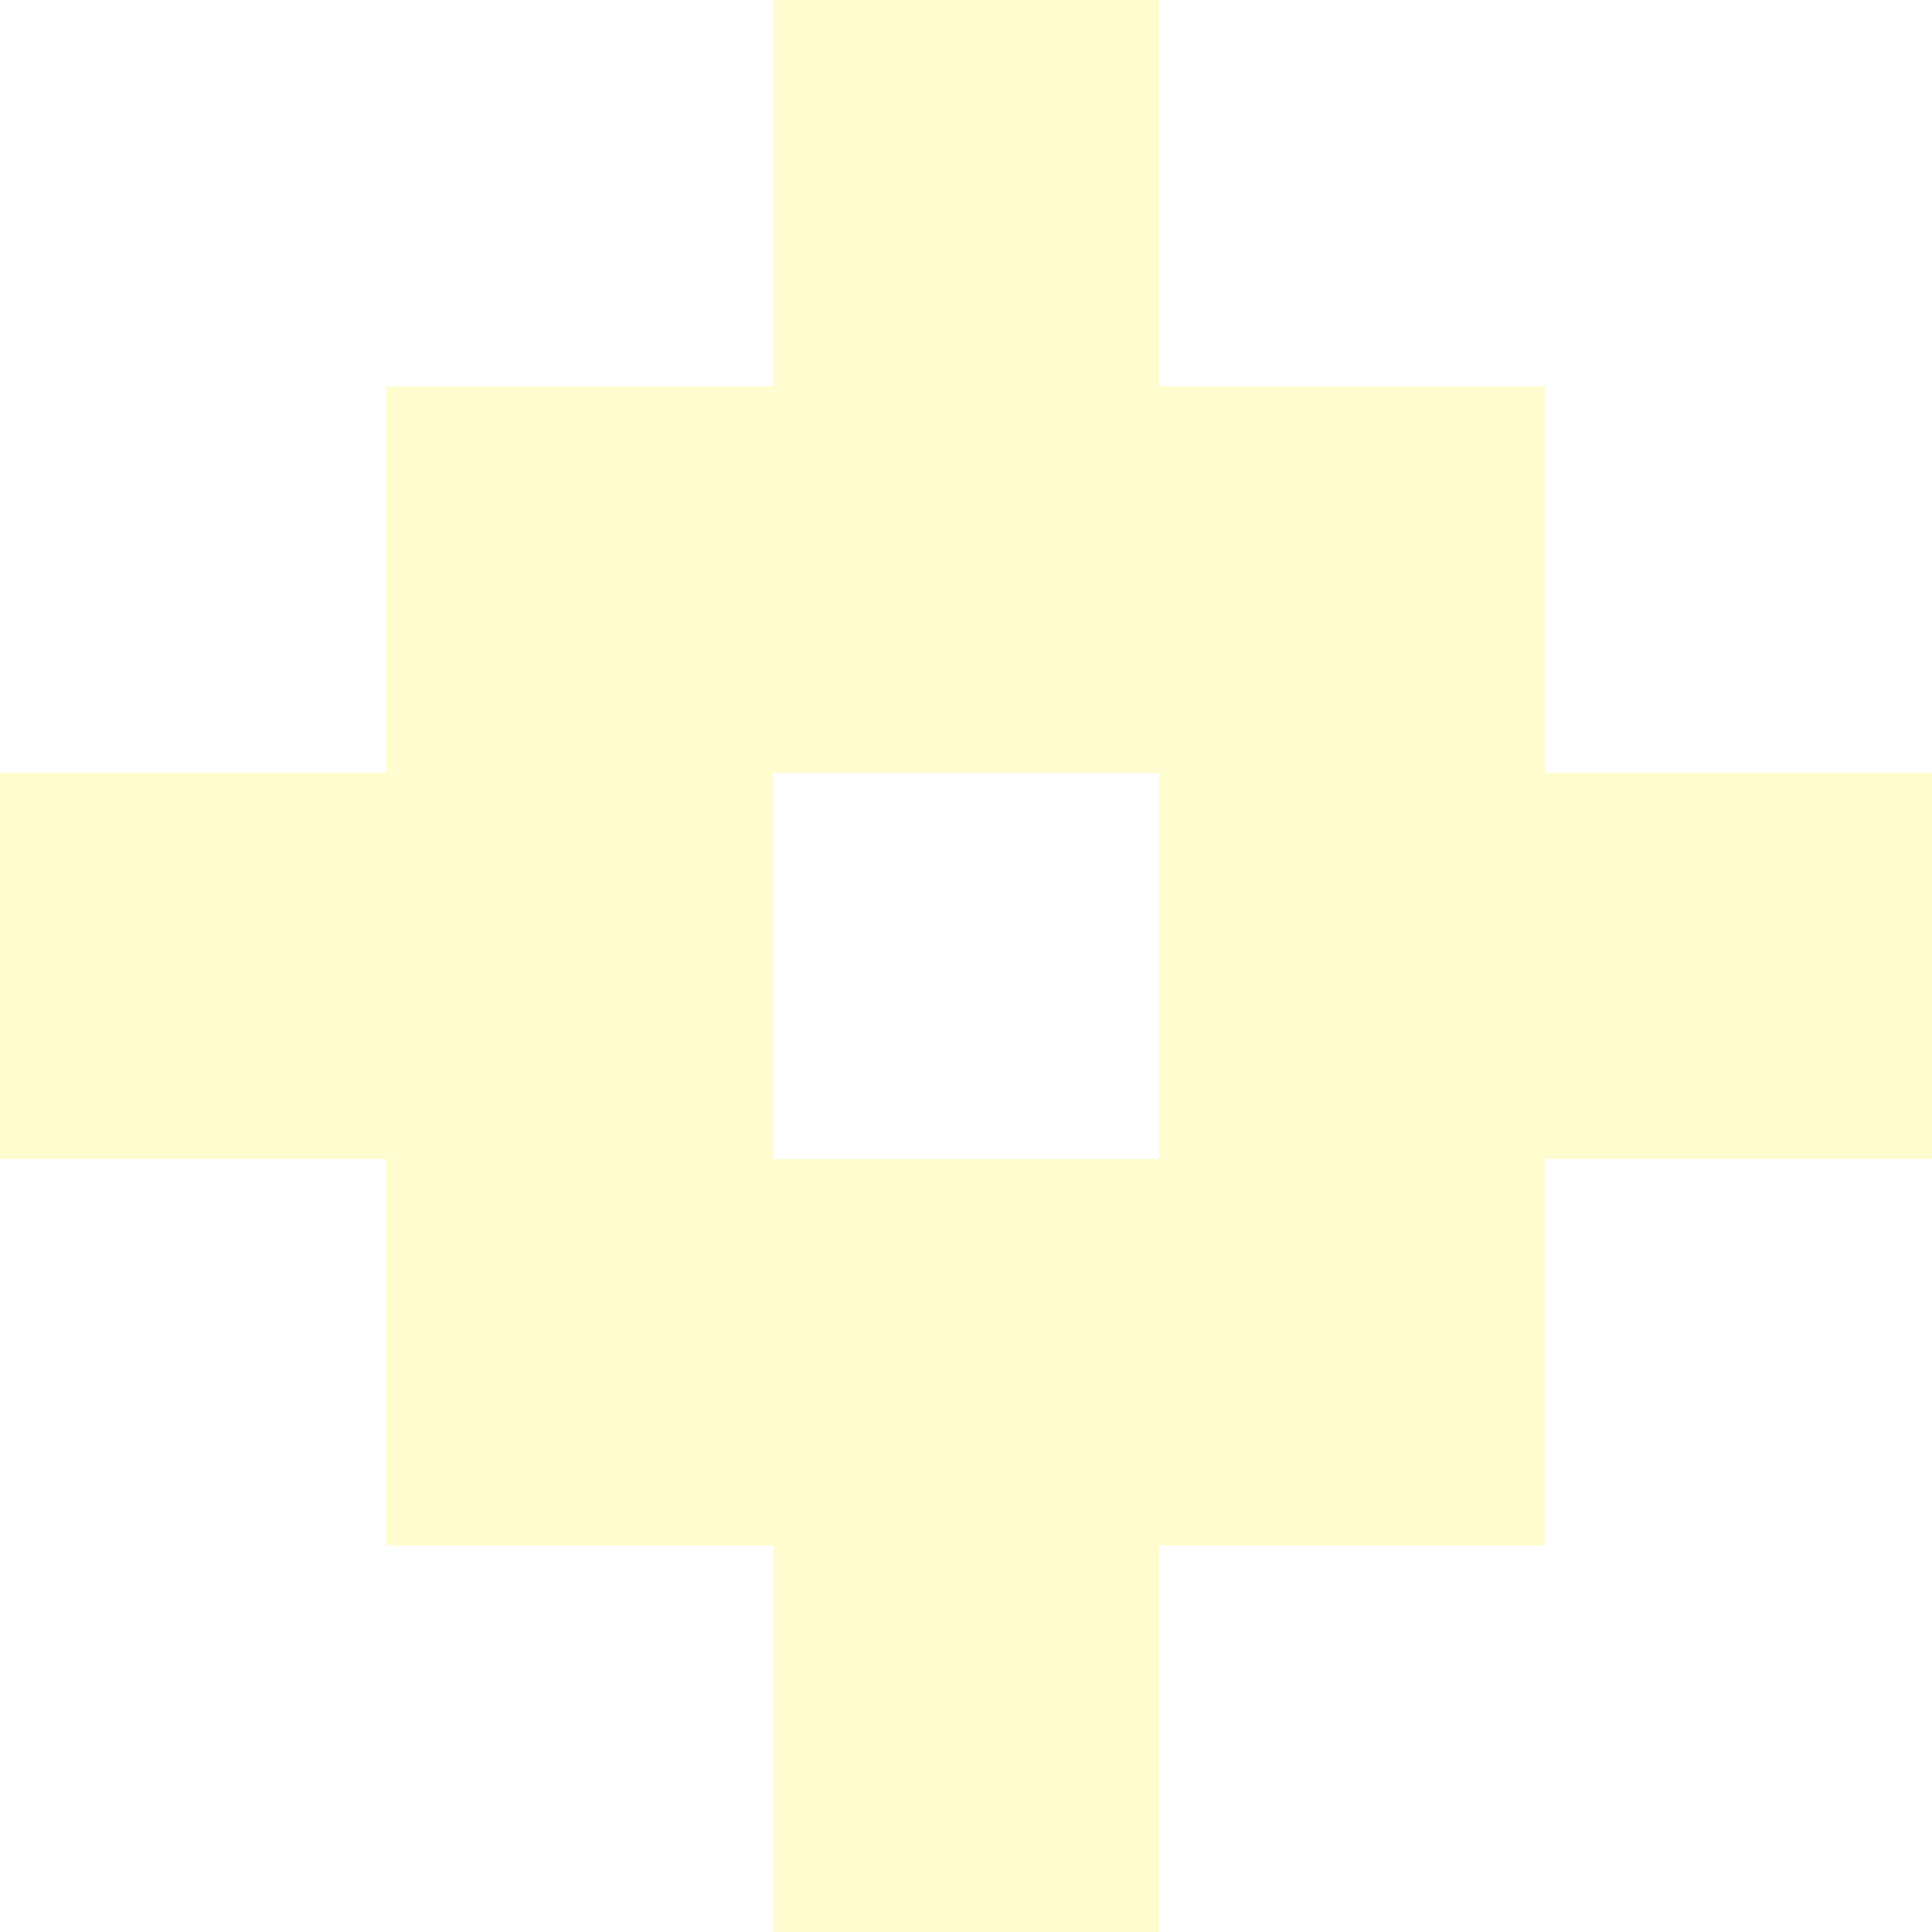 <svg width="1000" height="1000" viewBox="0 0 1000 1000" fill="none" xmlns="http://www.w3.org/2000/svg">
<rect x="0" y="0" width="1000" height="1000" fill="#333333" stroke="none"/>
<g clip-path="url(#clip0_85_307)">
<rect width="1000" height="1000" fill="white"/>
<path fill-rule="evenodd" clip-rule="evenodd" d="M800 200H200V800H800V200ZM600 400H400V600H600V400Z" fill="#FFFDD0"/>
<path d="M500 0H600V200H500V0Z" fill="#FFFDD0"/>
<path d="M400 0H500V200H400V0Z" fill="#FFFDD0"/>
<path d="M4.37114e-06 500L0 400H200V500H4.37114e-06Z" fill="#FFFDD0"/>
<path d="M4.37114e-06 600V500H200V600H4.37114e-06Z" fill="#FFFDD0"/>
<path d="M500 1000H400L400 800H500L500 1000Z" fill="#FFFDD0"/>
<path d="M600 1000H500L500 800H600V1000Z" fill="#FFFDD0"/>
<path d="M1000 500V600H800V500H1000Z" fill="#FFFDD0"/>
<path d="M1000 400V500H800V400H1000Z" fill="#FFFDD0"/>
</g>
<defs>
<clipPath id="clip0_85_307">
<rect width="1000" height="1000" fill="white"/>
</clipPath>
</defs>
</svg>

